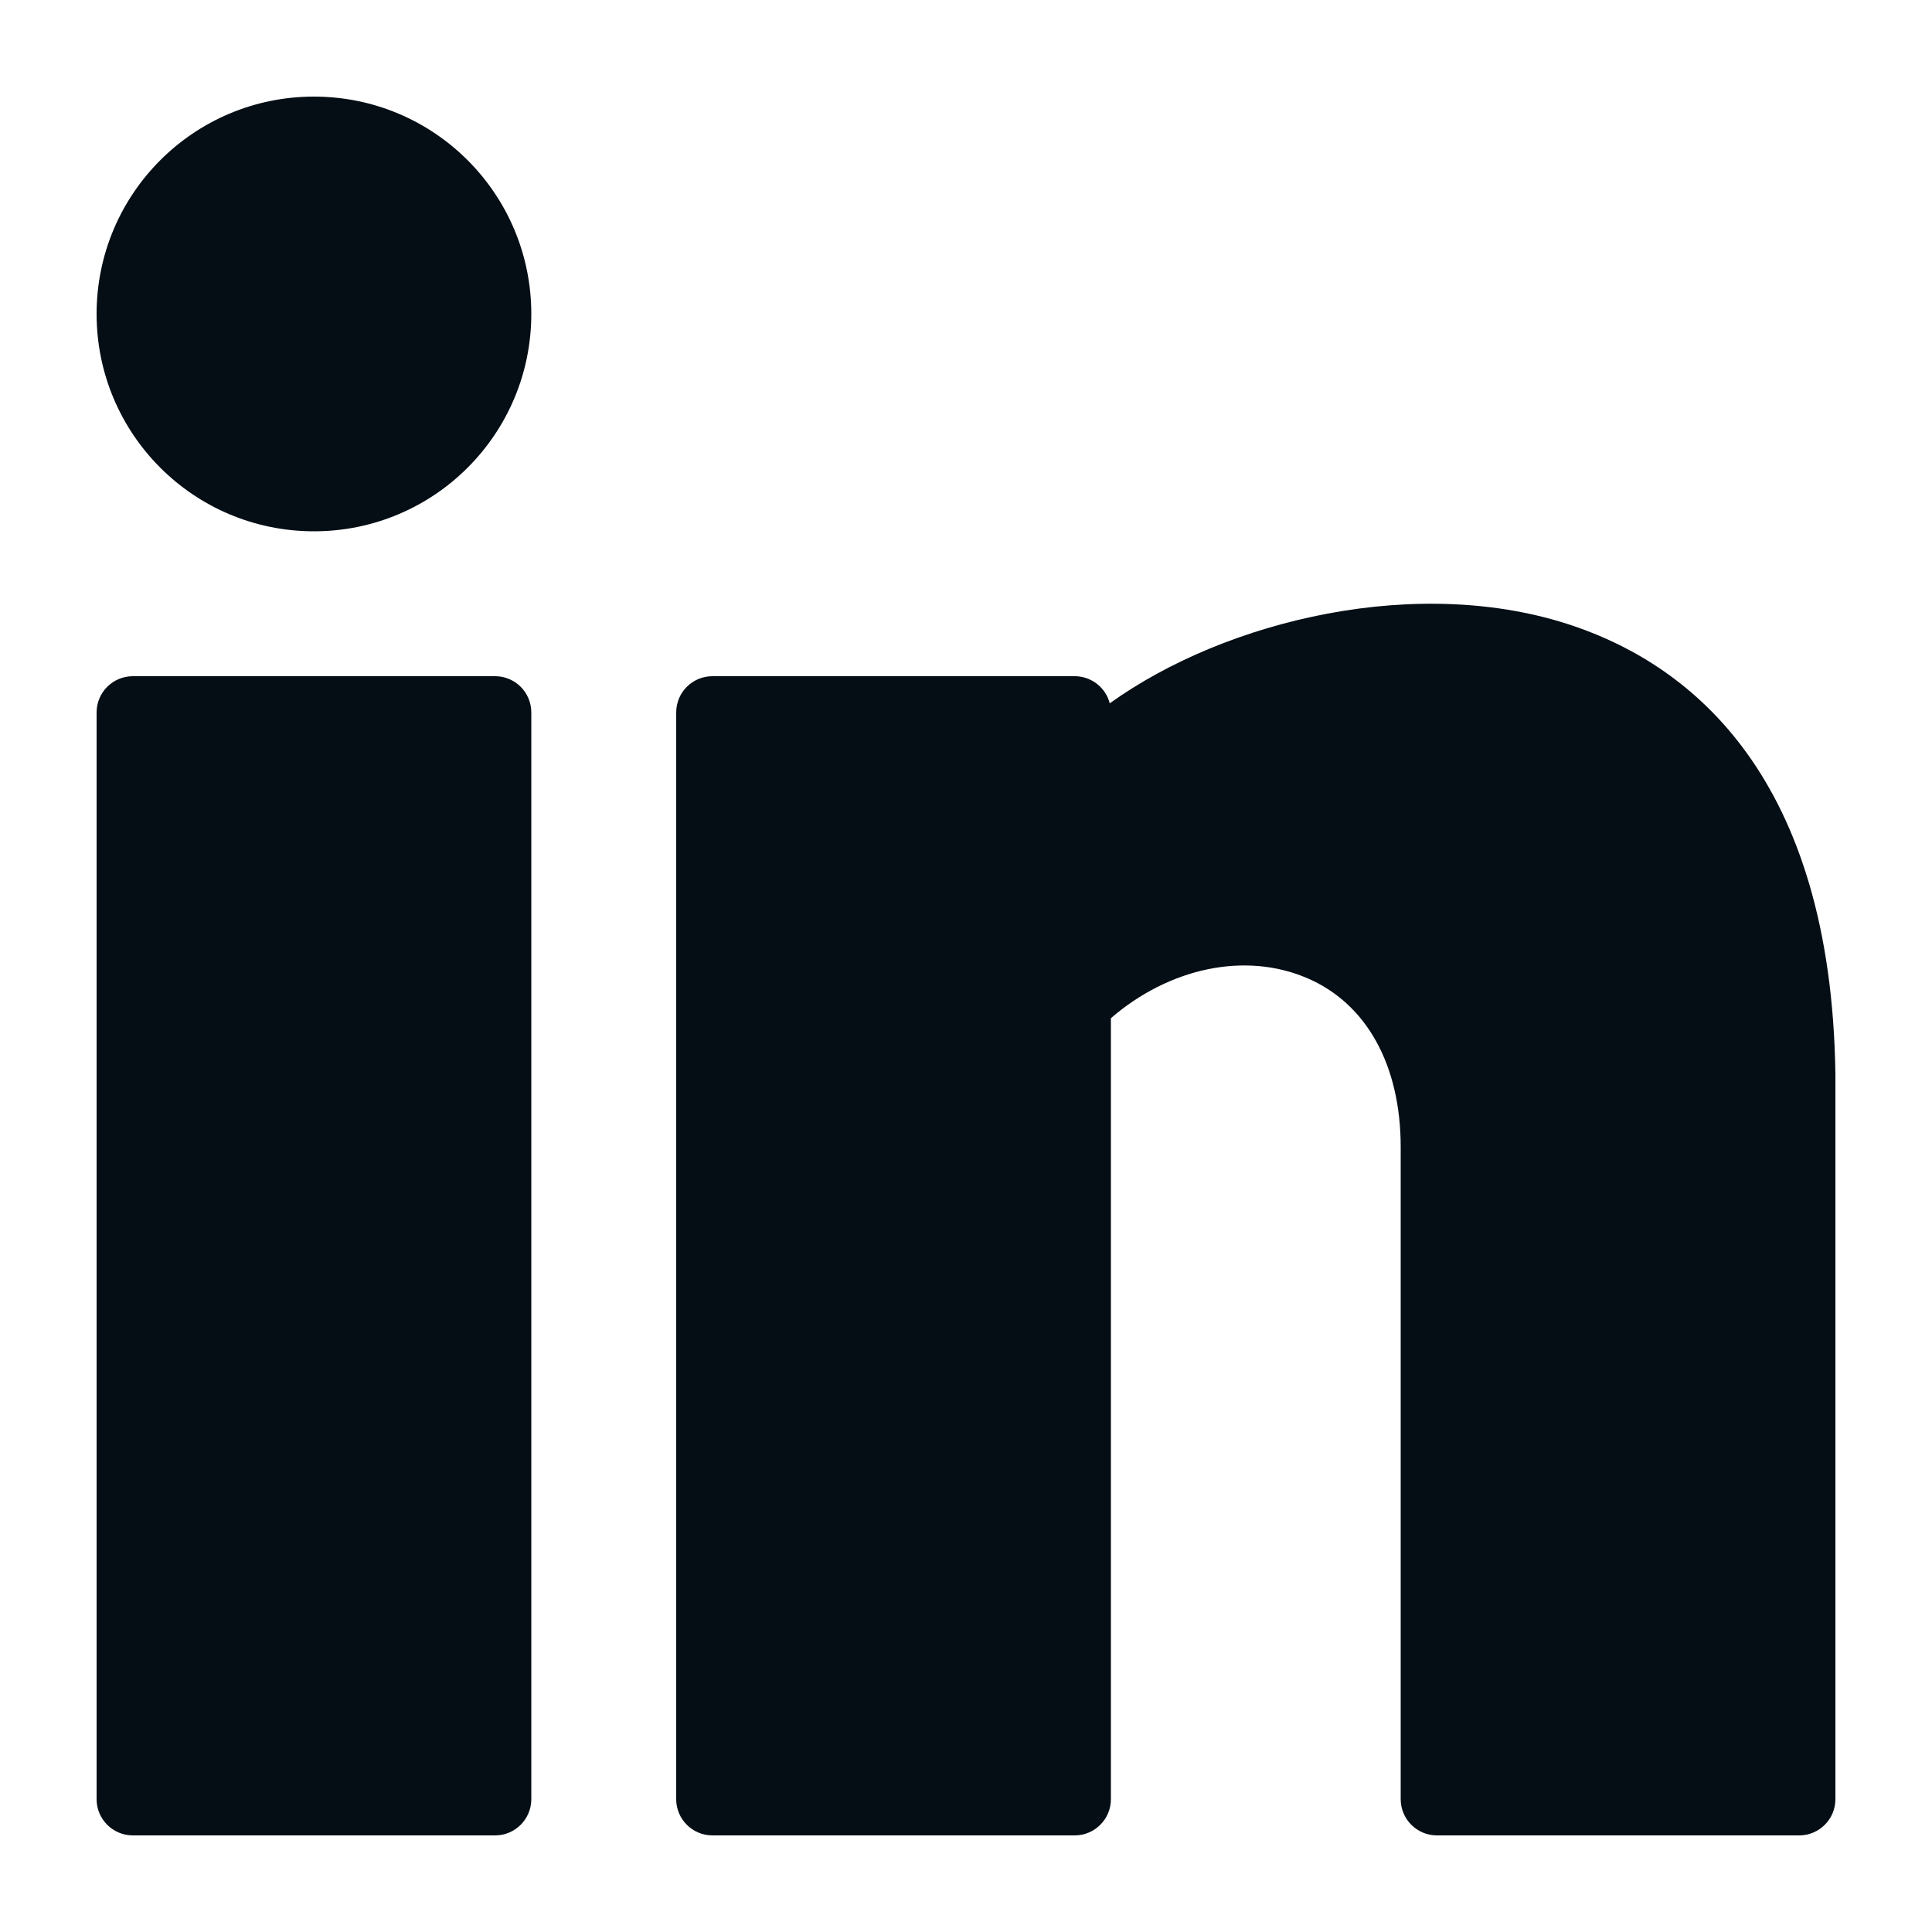 <svg width="20" height="20" viewBox="0 0 20 20" fill="none" xmlns="http://www.w3.org/2000/svg">
<path d="M3.25 5.5C4.493 5.5 5.5 4.493 5.5 3.25C5.5 2.007 4.493 1 3.25 1C2.007 1 1 2.007 1 3.25C1 4.493 2.007 5.5 3.25 5.5Z" fill="#050E15"/>
<path d="M5.125 7H1.375C1.168 7 1 7.168 1 7.375V18.625C1 18.832 1.168 19 1.375 19H5.125C5.332 19 5.5 18.832 5.5 18.625V7.375C5.5 7.168 5.332 7 5.125 7Z" fill="#050E15"/>
<path d="M16.298 6.483C14.695 5.934 12.69 6.417 11.488 7.281C11.447 7.12 11.3 7 11.125 7H7.375C7.168 7 7 7.168 7 7.375V18.625C7 18.832 7.168 19 7.375 19H11.125C11.332 19 11.5 18.832 11.5 18.625V10.54C12.106 10.018 12.887 9.852 13.526 10.123C14.145 10.385 14.5 11.024 14.5 11.875V18.625C14.5 18.832 14.668 19 14.875 19H18.625C18.832 19 19 18.832 19 18.625V11.12C18.957 8.038 17.508 6.897 16.298 6.483Z" fill="#050E15"/>
</svg>
